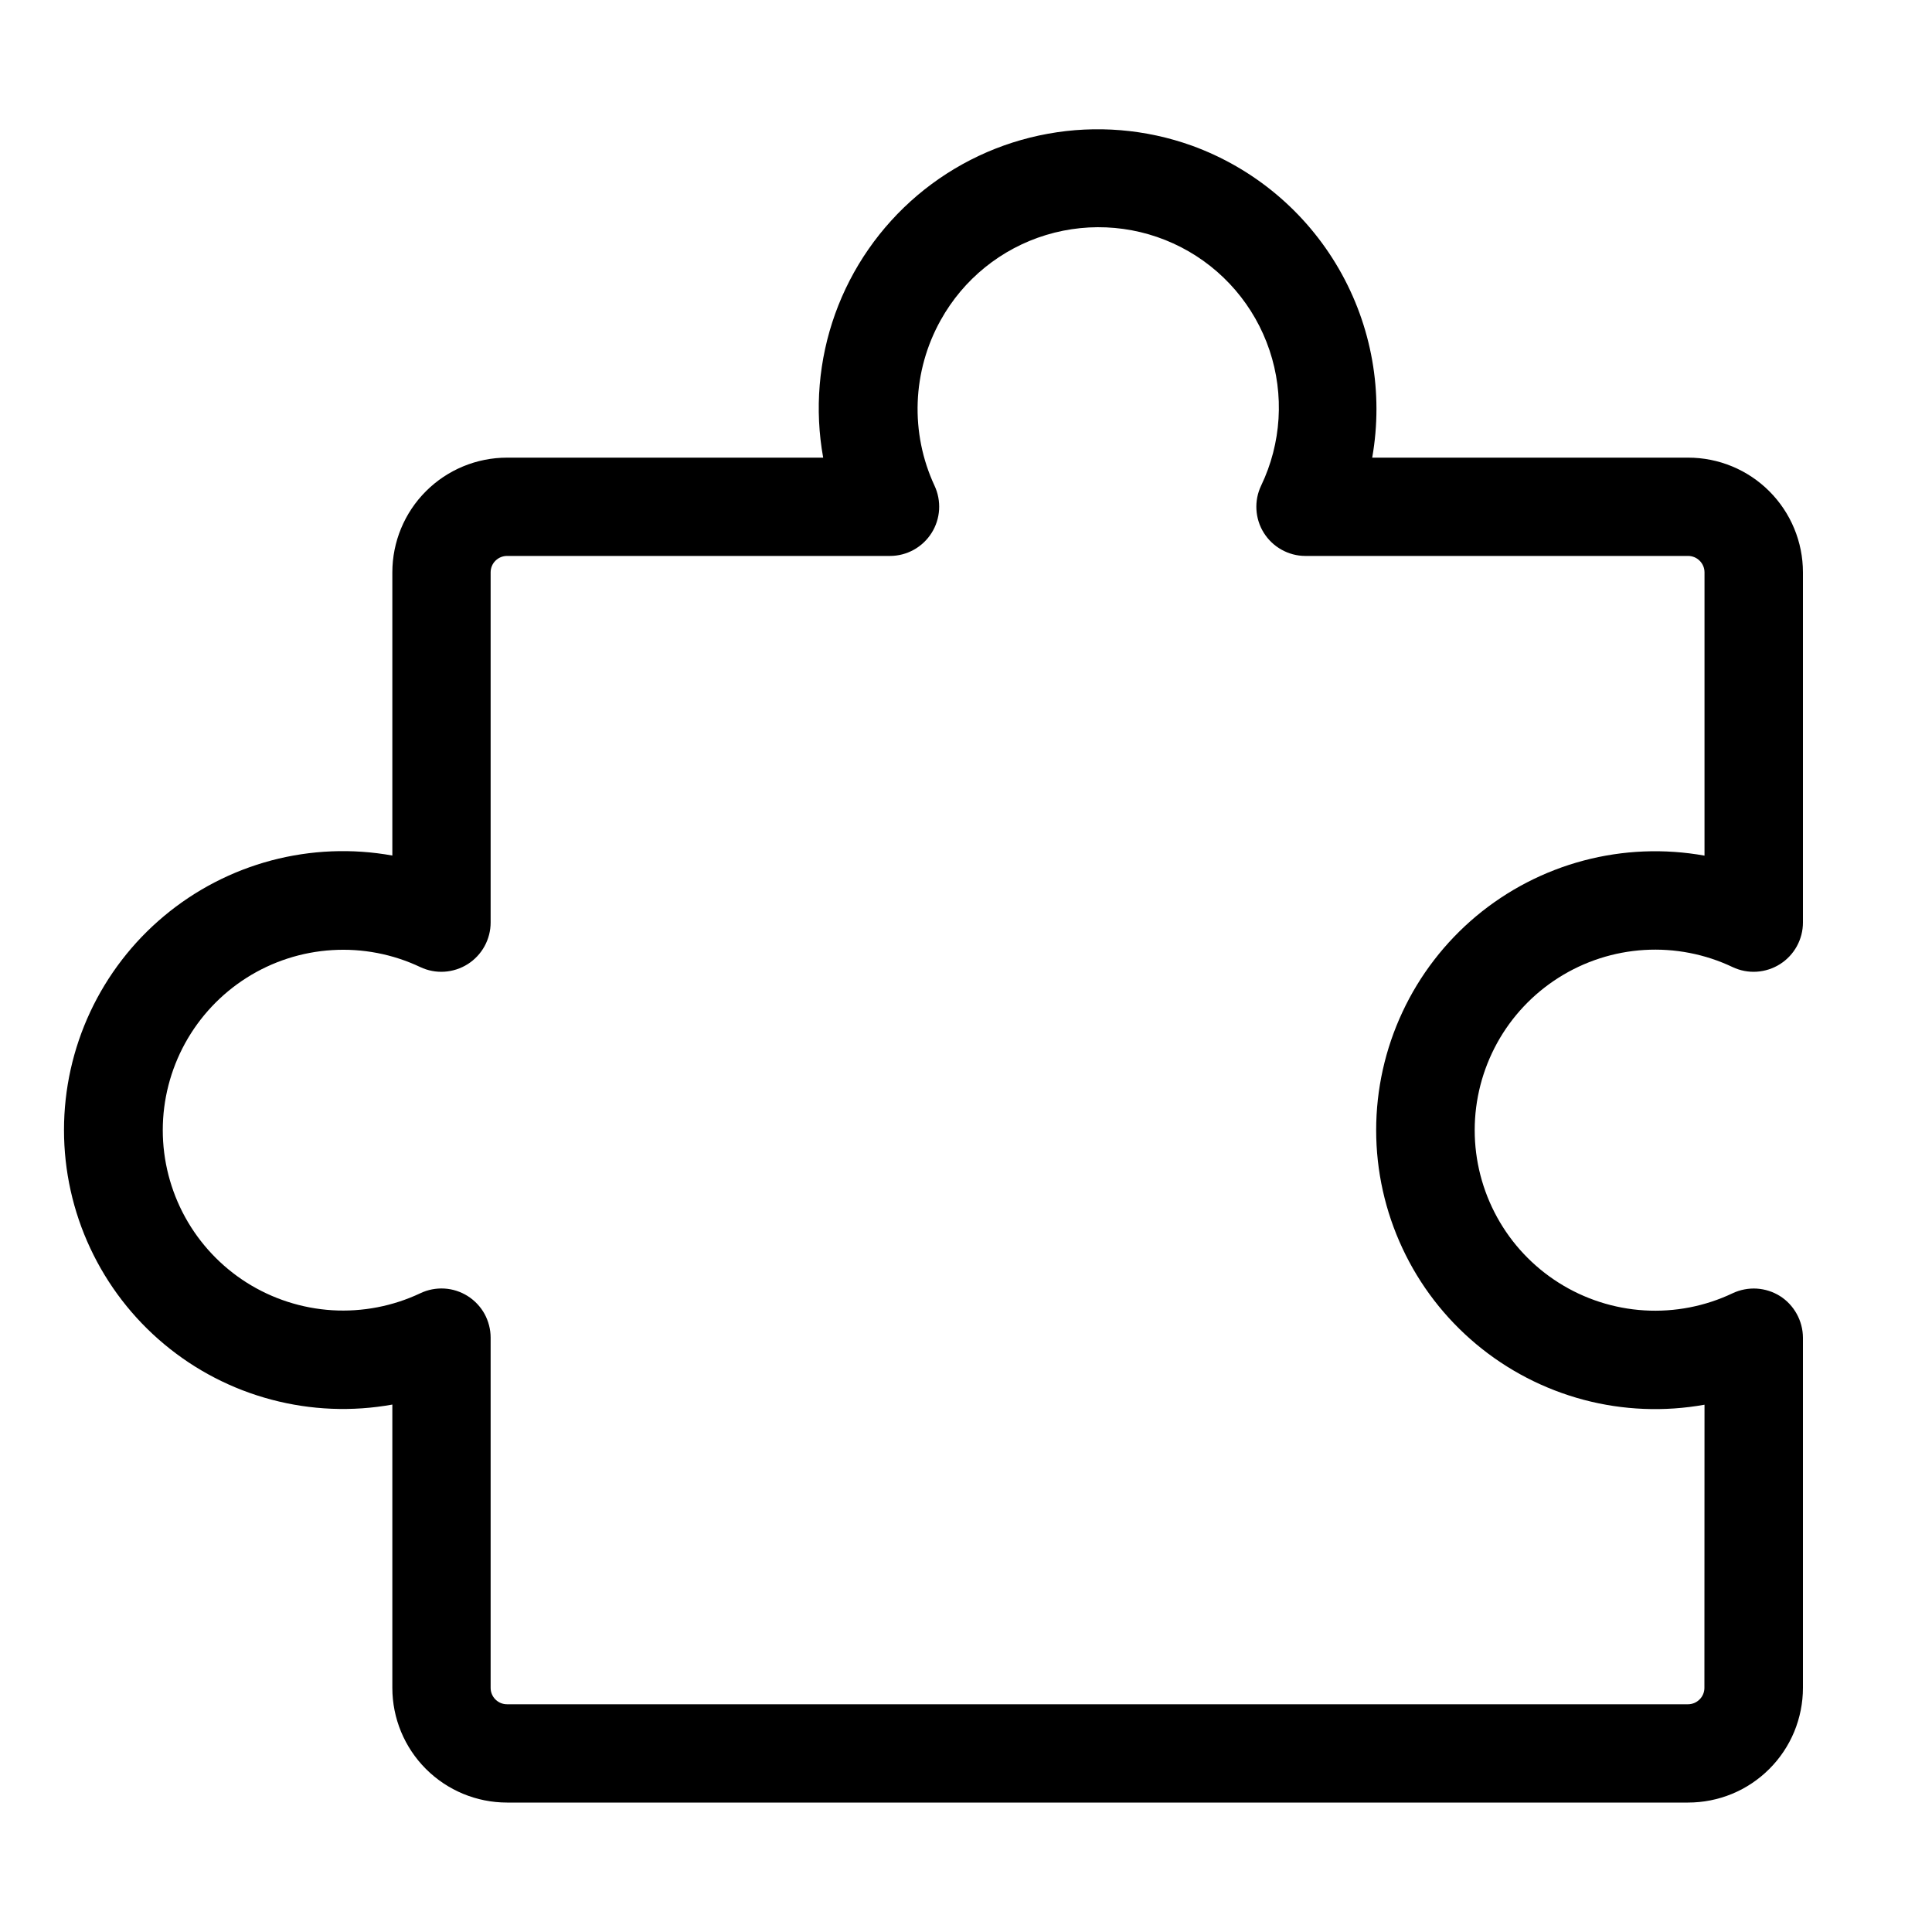 <?xml version="1.0" encoding="UTF-8"?> <svg xmlns="http://www.w3.org/2000/svg" width="40" height="40" viewBox="0 0 40 40" fill="none"><path d="M36.855 26.835C36.709 26.743 36.543 26.69 36.371 26.679C36.2 26.669 36.028 26.702 35.873 26.775C35.303 27.046 34.674 27.168 34.044 27.13C33.415 27.092 32.805 26.895 32.272 26.558C31.739 26.221 31.3 25.755 30.996 25.202C30.692 24.65 30.532 24.029 30.532 23.399C30.532 22.768 30.692 22.148 30.996 21.595C31.3 21.043 31.739 20.577 32.272 20.24C32.805 19.903 33.415 19.706 34.044 19.668C34.674 19.63 35.303 19.752 35.873 20.023C36.028 20.096 36.199 20.129 36.371 20.118C36.542 20.107 36.709 20.053 36.854 19.961C36.999 19.869 37.118 19.742 37.201 19.592C37.284 19.441 37.328 19.272 37.328 19.1V11.85C37.328 11.22 37.077 10.616 36.632 10.171C36.187 9.725 35.582 9.475 34.953 9.475H28.41C28.647 8.131 28.402 6.746 27.719 5.565C27.036 4.383 25.958 3.48 24.675 3.015C23.721 2.673 22.694 2.588 21.697 2.769C20.7 2.949 19.768 3.389 18.995 4.043C18.222 4.698 17.634 5.544 17.291 6.498C16.949 7.451 16.863 8.478 17.043 9.475H10.498C9.868 9.475 9.264 9.725 8.818 10.171C8.373 10.616 8.123 11.22 8.123 11.85V17.713C7.291 17.563 6.437 17.598 5.62 17.814C4.803 18.031 4.044 18.424 3.396 18.966C2.747 19.508 2.226 20.186 1.868 20.951C1.51 21.717 1.325 22.551 1.325 23.396C1.325 24.241 1.51 25.076 1.868 25.841C2.226 26.607 2.747 27.285 3.396 27.827C4.044 28.369 4.803 28.762 5.62 28.978C6.437 29.195 7.291 29.23 8.123 29.08V34.945C8.123 35.575 8.373 36.179 8.818 36.624C9.264 37.07 9.868 37.32 10.498 37.32H34.95C35.262 37.32 35.571 37.259 35.86 37.14C36.148 37.021 36.41 36.846 36.631 36.625C36.852 36.405 37.027 36.143 37.147 35.855C37.266 35.566 37.328 35.257 37.328 34.945V27.695C37.327 27.523 37.283 27.355 37.2 27.204C37.117 27.054 37 26.927 36.855 26.835ZM35.288 34.945C35.288 35.035 35.252 35.122 35.188 35.185C35.124 35.249 35.038 35.285 34.947 35.285H10.5C10.455 35.285 10.411 35.277 10.369 35.26C10.328 35.243 10.29 35.218 10.258 35.186C10.226 35.155 10.201 35.117 10.184 35.076C10.166 35.034 10.158 34.99 10.158 34.945V27.695C10.158 27.523 10.114 27.354 10.032 27.203C9.949 27.053 9.829 26.926 9.684 26.834C9.538 26.742 9.372 26.688 9.201 26.678C9.029 26.668 8.858 26.701 8.703 26.775C8.133 27.044 7.505 27.165 6.877 27.127C6.248 27.088 5.639 26.891 5.107 26.555C4.575 26.218 4.137 25.752 3.833 25.2C3.53 24.648 3.37 24.029 3.37 23.399C3.37 22.769 3.53 22.149 3.833 21.598C4.137 21.046 4.575 20.58 5.107 20.243C5.639 19.906 6.248 19.709 6.877 19.671C7.505 19.632 8.133 19.753 8.703 20.023C8.858 20.096 9.029 20.129 9.201 20.118C9.372 20.107 9.539 20.053 9.684 19.961C9.829 19.869 9.948 19.742 10.031 19.592C10.114 19.441 10.158 19.272 10.158 19.1V11.85C10.158 11.76 10.193 11.673 10.257 11.61C10.321 11.546 10.407 11.51 10.498 11.51H18.427C18.599 11.51 18.768 11.466 18.918 11.383C19.068 11.3 19.195 11.18 19.287 11.035C19.379 10.89 19.432 10.724 19.443 10.553C19.453 10.382 19.421 10.21 19.348 10.055C19.097 9.515 18.978 8.923 19 8.327C19.022 7.732 19.185 7.15 19.475 6.63C19.946 5.78 20.729 5.147 21.659 4.865C22.589 4.583 23.592 4.674 24.456 5.12C25.32 5.566 25.975 6.331 26.284 7.252C26.593 8.173 26.53 9.179 26.11 10.055C26.036 10.21 26.003 10.38 26.013 10.551C26.023 10.722 26.075 10.887 26.166 11.032C26.257 11.177 26.383 11.297 26.532 11.38C26.681 11.464 26.849 11.509 27.02 11.51H34.95C35.04 11.51 35.127 11.546 35.19 11.61C35.254 11.673 35.29 11.76 35.29 11.85V17.715C34.458 17.566 33.604 17.6 32.787 17.817C31.971 18.033 31.211 18.427 30.563 18.968C29.915 19.511 29.393 20.188 29.036 20.954C28.678 21.719 28.492 22.554 28.492 23.399C28.492 24.244 28.678 25.078 29.036 25.844C29.393 26.61 29.915 27.287 30.563 27.829C31.211 28.371 31.971 28.764 32.787 28.981C33.604 29.198 34.458 29.232 35.29 29.083L35.288 34.945Z" fill="black"></path></svg> 